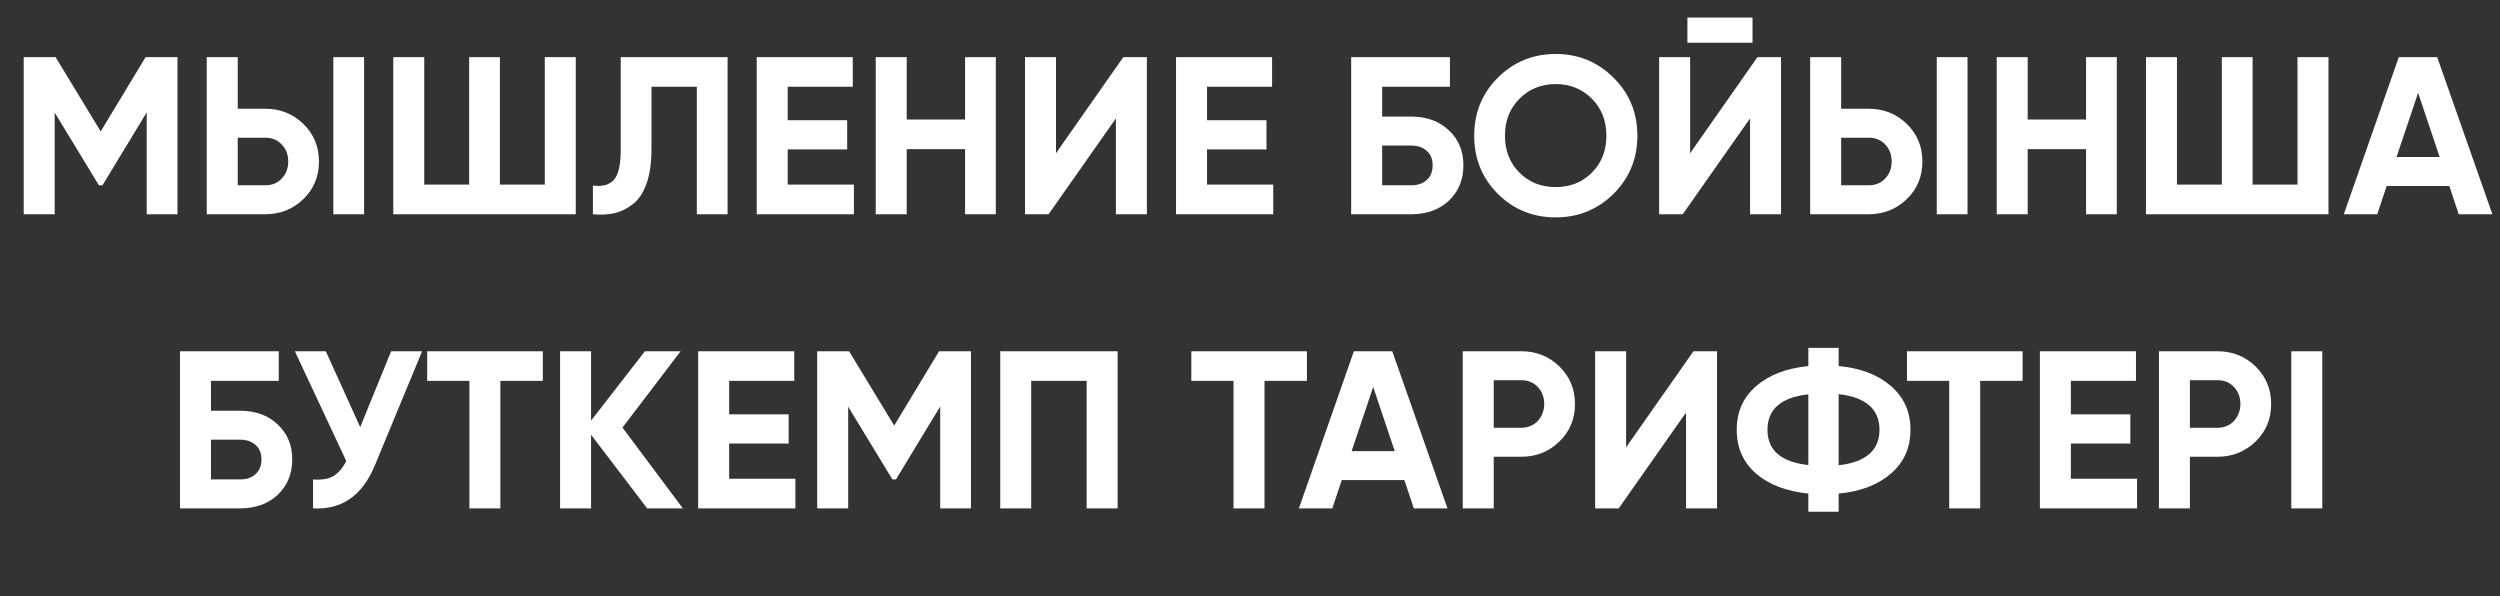 <?xml version="1.0" encoding="UTF-8"?> <svg xmlns="http://www.w3.org/2000/svg" width="323" height="77" viewBox="0 0 323 77" fill="none"><rect x="0" y="0" width="323" height="77" fill="#333333" stroke="none"/> <path d="M22.928 7.381V27.681H18.956V14.515L13.242 23.94H12.778L7.065 14.544V27.681H3.063V7.381H7.181L13.011 16.98L18.811 7.381H22.928ZM26.711 27.681V7.381H30.713V14.051H34.28C36.213 14.051 37.857 14.708 39.21 16.023C40.544 17.337 41.211 18.952 41.211 20.866C41.211 22.799 40.544 24.413 39.21 25.709C37.857 27.023 36.213 27.681 34.28 27.681H26.711ZM43.067 27.681V7.381H47.04V27.681H43.067ZM30.713 23.94H34.28C35.15 23.94 35.856 23.65 36.397 23.07C36.958 22.49 37.238 21.755 37.238 20.866C37.238 19.976 36.958 19.242 36.397 18.662C35.856 18.082 35.15 17.792 34.28 17.792H30.713V23.94ZM70.386 7.381H74.388V27.681H50.812V7.381H54.813V23.853H60.614V7.381H64.587V23.853H70.386V7.381ZM76.603 23.969C77.802 24.143 78.701 23.901 79.3 23.244C79.899 22.586 80.199 21.301 80.199 19.387V7.381H94.003V27.681H90.03V11.209H84.172V19.271C84.172 21.03 83.959 22.509 83.534 23.708C83.109 24.906 82.519 25.796 81.765 26.376C81.03 26.956 80.247 27.342 79.416 27.536C78.585 27.729 77.647 27.777 76.603 27.681V23.969ZM101.769 23.853H110.324V27.681H97.767V7.381H110.179V11.209H101.769V15.53H109.454V19.3H101.769V23.853ZM124.687 7.381H128.66V27.681H124.687V19.271H117.147V27.681H113.145V7.381H117.147V15.443H124.687V7.381ZM144.176 27.681V15.298L135.476 27.681H132.431V7.381H136.433V19.793L145.133 7.381H148.178V27.681H144.176ZM155.945 23.853H164.5V27.681H151.943V7.381H164.355V11.209H155.945V15.53H163.63V19.3H155.945V23.853ZM182.343 15.066C184.335 15.066 185.949 15.655 187.186 16.835C188.443 17.995 189.071 19.503 189.071 21.359C189.071 23.215 188.443 24.742 187.186 25.941C185.93 27.101 184.315 27.681 182.343 27.681H174.571V7.381H187.331V11.209H178.573V15.066H182.343ZM182.343 23.94C183.155 23.94 183.813 23.717 184.315 23.273C184.837 22.809 185.098 22.171 185.098 21.359C185.098 20.547 184.837 19.918 184.315 19.474C183.813 19.029 183.155 18.807 182.343 18.807H178.573V23.94H182.343ZM208.475 25.042C206.406 27.072 203.912 28.087 200.993 28.087C198.054 28.087 195.56 27.072 193.511 25.042C191.481 22.992 190.466 20.489 190.466 17.531C190.466 14.573 191.481 12.079 193.511 10.049C195.56 7.999 198.054 6.975 200.993 6.975C203.931 6.975 206.425 7.999 208.475 10.049C210.524 12.079 211.549 14.573 211.549 17.531C211.549 20.489 210.524 22.992 208.475 25.042ZM196.324 22.316C197.561 23.553 199.117 24.172 200.993 24.172C202.868 24.172 204.424 23.553 205.662 22.316C206.918 21.059 207.547 19.464 207.547 17.531C207.547 15.597 206.918 14.002 205.662 12.746C204.405 11.489 202.849 10.861 200.993 10.861C199.137 10.861 197.58 11.489 196.324 12.746C195.067 14.002 194.439 15.597 194.439 17.531C194.439 19.464 195.067 21.059 196.324 22.316ZM218.015 5.525V2.277H226.425V5.525H218.015ZM226.106 27.681V15.298L217.406 27.681H214.361V7.381H218.363V19.793L227.063 7.381H230.108V27.681H226.106ZM233.874 27.681V7.381H237.876V14.051H241.443C243.376 14.051 245.02 14.708 246.373 16.023C247.707 17.337 248.374 18.952 248.374 20.866C248.374 22.799 247.707 24.413 246.373 25.709C245.02 27.023 243.376 27.681 241.443 27.681H233.874ZM250.23 27.681V7.381H254.203V27.681H250.23ZM237.876 23.94H241.443C242.313 23.94 243.019 23.65 243.56 23.07C244.121 22.49 244.401 21.755 244.401 20.866C244.401 19.976 244.121 19.242 243.56 18.662C243.019 18.082 242.313 17.792 241.443 17.792H237.876V23.94ZM269.517 7.381H273.49V27.681H269.517V19.271H261.977V27.681H257.975V7.381H261.977V15.443H269.517V7.381ZM296.836 7.381H300.838V27.681H277.261V7.381H281.263V23.853H287.063V7.381H291.036V23.853H296.836V7.381ZM317.668 27.681L316.45 24.027H308.359L307.141 27.681H302.82L309.925 7.381H314.884L322.018 27.681H317.668ZM309.635 20.286H315.203L312.419 11.992L309.635 20.286ZM31.028 53.066C33.019 53.066 34.633 53.655 35.871 54.835C37.127 55.995 37.756 57.503 37.756 59.359C37.756 61.215 37.127 62.742 35.871 63.941C34.614 65.101 33 65.681 31.028 65.681H23.256V45.381H36.016V49.209H27.258V53.066H31.028ZM31.028 61.94C31.84 61.94 32.497 61.717 33 61.273C33.522 60.809 33.783 60.171 33.783 59.359C33.783 58.547 33.522 57.918 33 57.474C32.497 57.029 31.84 56.807 31.028 56.807H27.258V61.94H31.028ZM50.536 45.381H54.538L48.449 60.084C46.825 64.028 44.157 65.893 40.444 65.681V61.94C41.547 62.036 42.426 61.891 43.084 61.505C43.741 61.099 44.292 60.451 44.736 59.562L38.096 45.381H42.097L46.535 55.183L50.536 45.381ZM70.129 45.381V49.209H64.648V65.681H60.646V49.209H55.194V45.381H70.129ZM88.226 65.681H83.615L76.365 56.169V65.681H72.363V45.381H76.365V54.342L83.325 45.381H87.936L80.425 55.241L88.226 65.681ZM94.207 61.853H102.762V65.681H90.205V45.381H102.617V49.209H94.207V53.53H101.892V57.3H94.207V61.853ZM125.448 45.381V65.681H121.475V52.515L115.762 61.94H115.298L109.585 52.544V65.681H105.583V45.381H109.701L115.53 54.98L121.33 45.381H125.448ZM144.397 45.381V65.681H140.395V49.209H133.232V65.681H129.23V45.381H144.397ZM168.854 45.381V49.209H163.373V65.681H159.371V49.209H153.919V45.381H168.854ZM182.665 65.681L181.447 62.027H173.356L172.138 65.681H167.817L174.922 45.381H179.881L187.015 65.681H182.665ZM174.632 58.286H180.2L177.416 49.992L174.632 58.286ZM196.555 45.381C198.489 45.381 200.132 46.038 201.485 47.353C202.819 48.667 203.486 50.282 203.486 52.196C203.486 54.129 202.819 55.743 201.485 57.039C200.132 58.353 198.489 59.011 196.555 59.011H192.988V65.681H188.986V45.381H196.555ZM196.555 55.27C196.981 55.27 197.377 55.192 197.744 55.038C198.112 54.883 198.421 54.67 198.672 54.4C198.943 54.11 199.146 53.781 199.281 53.414C199.436 53.046 199.513 52.64 199.513 52.196C199.513 51.306 199.233 50.572 198.672 49.992C198.131 49.412 197.425 49.122 196.555 49.122H192.988V55.27H196.555ZM217.837 65.681V53.298L209.137 65.681H206.092V45.381H210.094V57.793L218.794 45.381H221.839V65.681H217.837ZM237.552 66.116H233.637V63.767C230.795 63.477 228.543 62.616 226.88 61.186C225.218 59.736 224.386 57.851 224.386 55.531C224.386 53.211 225.218 51.335 226.88 49.905C228.524 48.455 230.776 47.585 233.637 47.295V44.946H237.552V47.295C240.356 47.546 242.608 48.406 244.309 49.876C245.991 51.326 246.832 53.211 246.832 55.531C246.832 57.851 245.991 59.736 244.309 61.186C242.608 62.655 240.356 63.515 237.552 63.767V66.116ZM237.552 60.113C241.071 59.707 242.83 58.179 242.83 55.531C242.83 52.863 241.071 51.326 237.552 50.92V60.113ZM228.359 55.531C228.359 58.179 230.119 59.697 233.637 60.084V50.949C230.119 51.335 228.359 52.863 228.359 55.531ZM261.32 45.381V49.209H255.839V65.681H251.837V49.209H246.385V45.381H261.32ZM267.556 61.853H276.111V65.681H263.554V45.381H275.966V49.209H267.556V53.53H275.241V57.3H267.556V61.853ZM286.501 45.381C288.434 45.381 290.077 46.038 291.431 47.353C292.765 48.667 293.432 50.282 293.432 52.196C293.432 54.129 292.765 55.743 291.431 57.039C290.077 58.353 288.434 59.011 286.501 59.011H282.934V65.681H278.932V45.381H286.501ZM286.501 55.27C286.926 55.27 287.322 55.192 287.69 55.038C288.057 54.883 288.366 54.67 288.618 54.4C288.888 54.11 289.091 53.781 289.227 53.414C289.381 53.046 289.459 52.64 289.459 52.196C289.459 51.306 289.178 50.572 288.618 49.992C288.076 49.412 287.371 49.122 286.501 49.122H282.934V55.27H286.501ZM296.037 45.381H300.039V65.681H296.037V45.381Z" fill="white"></path> </svg> 